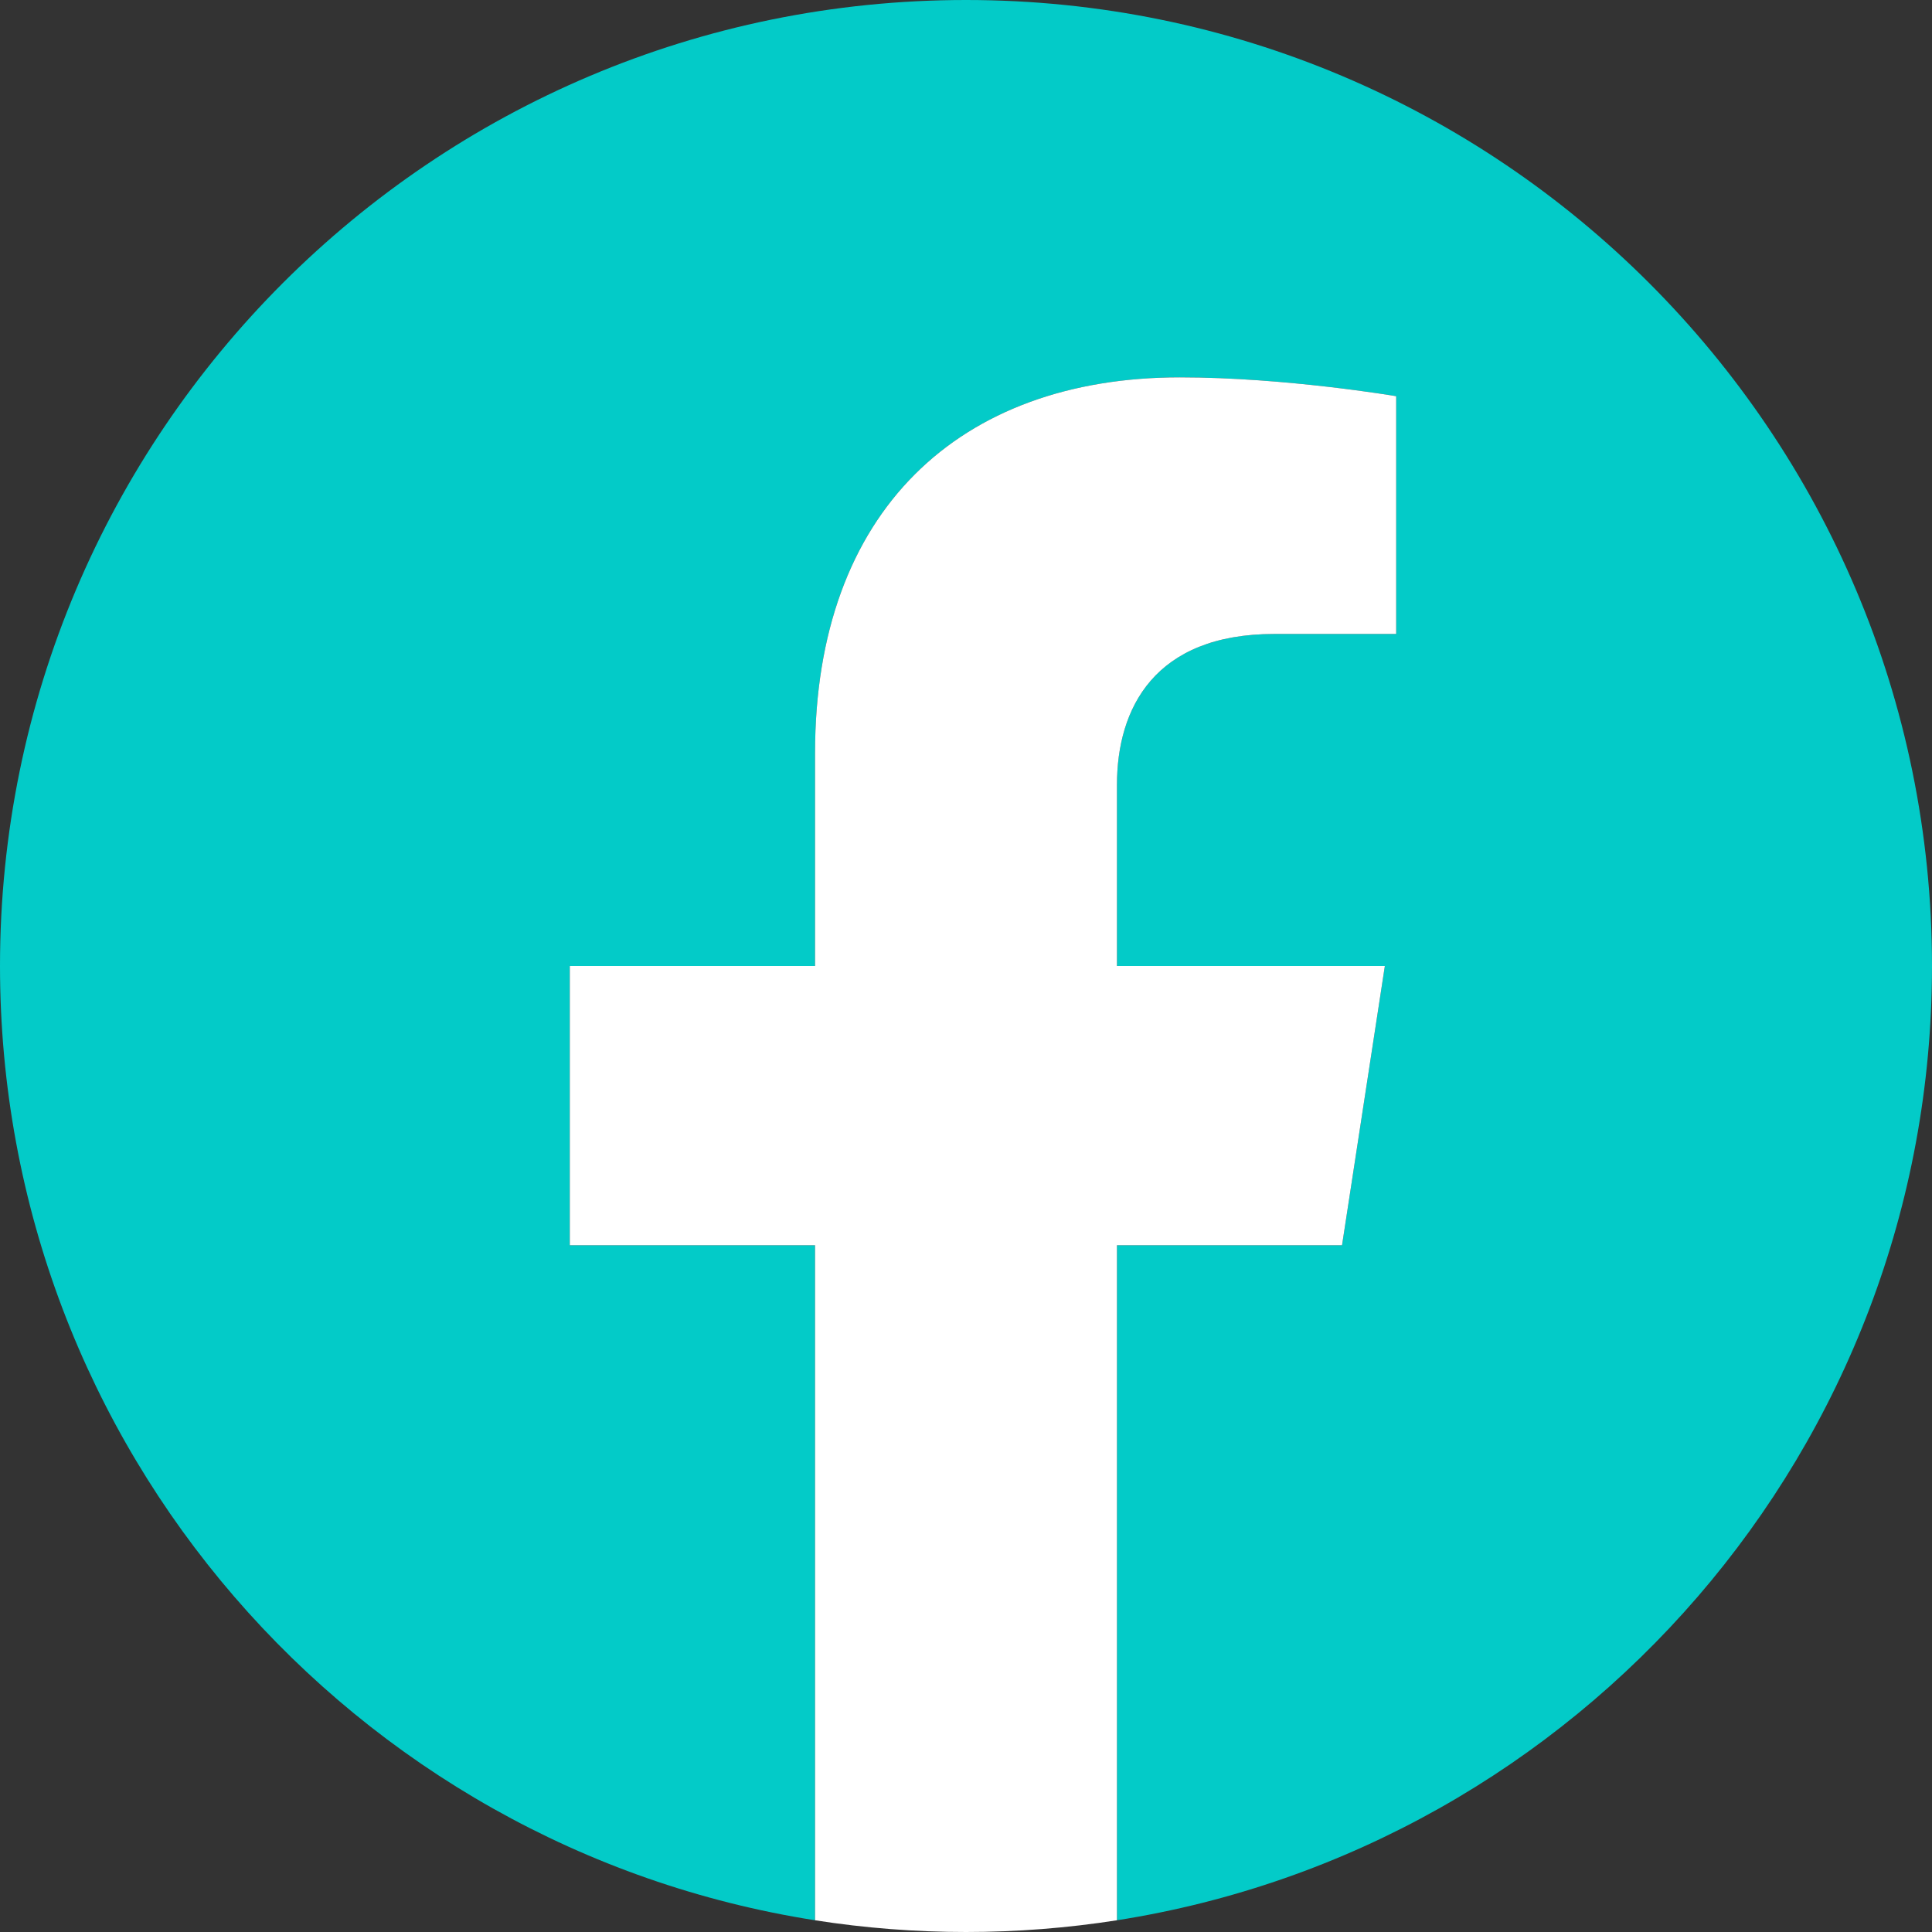 <svg width="44" height="44" viewBox="0 0 44 44" fill="none" xmlns="http://www.w3.org/2000/svg">
<rect x="0" y="0" width="44" height="44" fill="#333333" stroke="none"/>
<g clip-path="url(#clip0_1_821)">
<path d="M44 22C44 9.85 34.15 0 22 0C9.85 0 0 9.85 0 22C0 32.981 8.045 42.082 18.562 43.733V28.359H12.977V22H18.562V17.153C18.562 11.639 21.847 8.594 26.872 8.594C29.279 8.594 31.797 9.023 31.797 9.023V14.438H29.023C26.29 14.438 25.438 16.134 25.438 17.875V22H31.539L30.564 28.359H25.438V43.733C35.955 42.082 44 32.981 44 22Z" fill="#03CBC8"/>
<path d="M30.564 28.359L31.539 22H25.438V17.875C25.438 16.135 26.29 14.438 29.023 14.438H31.797V9.023C31.797 9.023 29.279 8.594 26.872 8.594C21.847 8.594 18.562 11.639 18.562 17.153V22H12.977V28.359H18.562V43.733C20.84 44.089 23.16 44.089 25.438 43.733V28.359H30.564Z" fill="white"/>
</g>
<defs>
<clipPath id="clip0_1_821">
<rect width="44" height="44" fill="white"/>
</clipPath>
</defs>
</svg>
